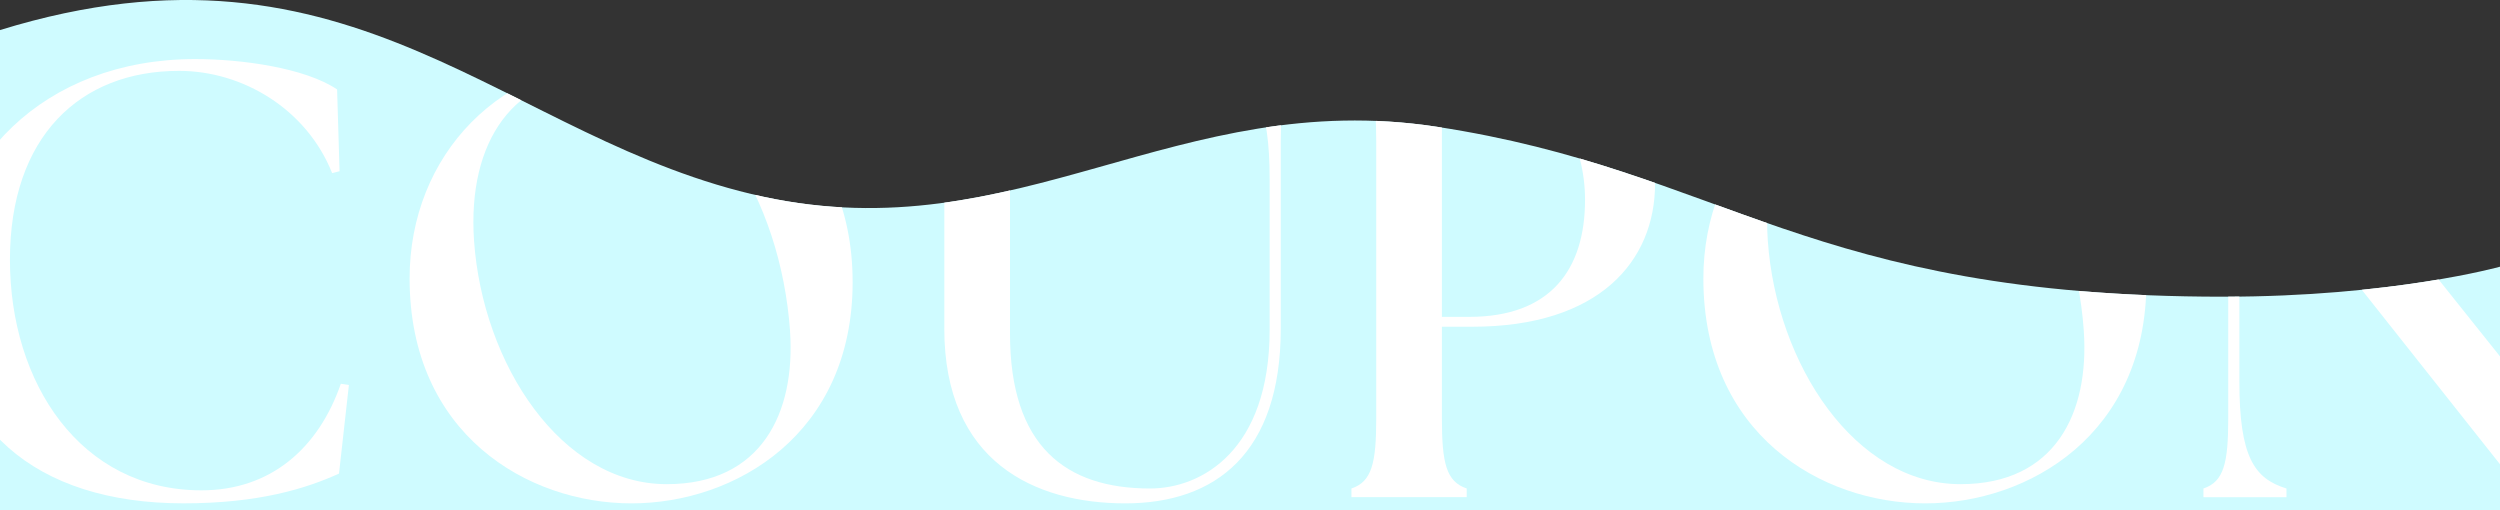 <?xml version="1.0" encoding="UTF-8"?>
<svg id="_レイヤー_2" data-name="レイヤー 2" xmlns="http://www.w3.org/2000/svg" xmlns:xlink="http://www.w3.org/1999/xlink" viewBox="0 0 750 153">
  <rect x="0" y="0" width="750" height="153" fill="#333333" stroke="none"/>
  <defs>
    <style>
      .cls-1 {
        fill: #cffbff;
        fill-rule: evenodd;
      }

      .cls-2 {
        fill: #fff;
      }

      .cls-3 {
        clip-rule: evenodd;
        fill: none;
      }

      .cls-4 {
        clip-path: url(#clippath);
      }
    </style>
    <clipPath id="clippath">
      <path class="cls-3" d="M666.99,89.01c-124.74,0-149.62-37.8-236-50.99-77.87-11.89-125.74,37.46-201.99,21C151.52,42.27,106.51-23.81,0,9.02v143.98h750v-72.99s-32.26,9-83,9h-.01Z"/>
    </clipPath>
  </defs>
  <g id="_レイヤー_1-2" data-name="レイヤー 1">
    <g>
      <g id="_長方形_3_のコピー" data-name=" 長方形 3 のコピー">
        <g id="_長方形_3_のコピー-2" data-name=" 長方形 3 のコピー-2">
          <path class="cls-1" d="M666.99,89.01c-124.74,0-149.62-37.8-236-50.99-77.87-11.89-125.74,37.46-201.99,21C151.52,42.27,106.51-23.81,0,9.02v143.98h750v-72.99s-32.26,9-83,9h-.01Z"/>
        </g>
      </g>
      <g class="cls-4">
        <g>
          <path class="cls-2" d="M-16.72,86.32C-16.72,48.77,13.02,17.72,58.56,17.72c13.76,0,32.9,2.6,42.57,9.11l.74,24.54-2.23.56c-7.62-19.15-26.77-30.67-45.92-30.67C23.99,21.25,2.98,40.96,2.98,77.95s21.19,69.15,57.44,69.15c20.82,0,35.13-12.64,41.83-31.97l2.42.37-2.97,26.58c-9.85,4.46-23.98,8.92-46.66,8.92-44.43,0-71.76-23.05-71.76-64.69Z"/>
          <path class="cls-2" d="M122.88,83.53c0-36.81,27.14-65.99,66.55-65.99,31.42,0,66.36,21.56,66.36,67.11s-35.13,66.36-66.36,66.36-66.55-20.82-66.55-67.48ZM237.02,99.33c-2.79-39.6-25.1-76.96-57.26-76.96-25.28,0-39.6,19.7-37.55,49.82,2.6,37.18,26.21,73.06,57.81,73.06,28.44,0,38.67-21.38,36.99-45.92Z"/>
          <path class="cls-2" d="M283.3,98.59v-55.95c0-13.38-1.3-18.96-7.44-21.01v-2.6h34.58v2.6c-6.13,2.05-7.44,7.62-7.44,21.01v57.44c0,33.83,16.73,46.47,42.01,46.47,15.62,0,35.88-11.53,35.88-47.59v-45.17c0-22.68-4.46-29.18-14.13-32.16v-2.6h24.91v2.6c-6.14,2.05-7.44,7.62-7.44,21.01v55.95c0,37.37-19.52,52.42-46.66,52.42s-54.28-12.46-54.28-52.42Z"/>
          <path class="cls-2" d="M405.43,146.55c6.13-2.05,7.44-7.62,7.44-21.01V42.63c0-13.38-1.3-18.96-7.44-21.01v-2.6h39.04c42.38,0,52.05,21.01,52.05,36.06,0,23.24-16.73,42.94-54.84,42.94h-9.11v27.51c0,13.38,1.3,18.96,7.44,21.01v2.6h-34.58v-2.6ZM475.51,59.92c0-15.99-7.81-37.92-37.18-37.92-1.86,0-4.46.19-5.76.37v72.69h8.18c24.35,0,34.76-14.13,34.76-35.13Z"/>
          <path class="cls-2" d="M511.01,83.53c0-36.81,27.14-65.99,66.55-65.99,31.42,0,66.36,21.56,66.36,67.11s-35.13,66.36-66.36,66.36-66.55-20.82-66.55-67.48ZM625.15,99.33c-2.79-39.6-25.1-76.96-57.26-76.96-25.28,0-39.6,19.7-37.55,49.82,2.6,37.18,26.21,73.06,57.81,73.06,28.44,0,38.67-21.38,36.99-45.92Z"/>
          <path class="cls-2" d="M671.81,40.59v73.8c0,22.68,4.46,29.18,14.13,32.16v2.6h-24.91v-2.6c6.13-2.05,7.44-7.62,7.44-21.01V42.63c0-13.38-1.67-18.96-9.67-21.01v-2.6h21.01l78.08,97.78v-63.02c0-22.68-4.46-29.18-14.13-32.16v-2.6h25.1v2.6c-6.14,2.05-7.44,7.62-7.44,21.01v108.01h-2.42l-87.18-110.05Z"/>
        </g>
      </g>
    </g>
  </g>
</svg>